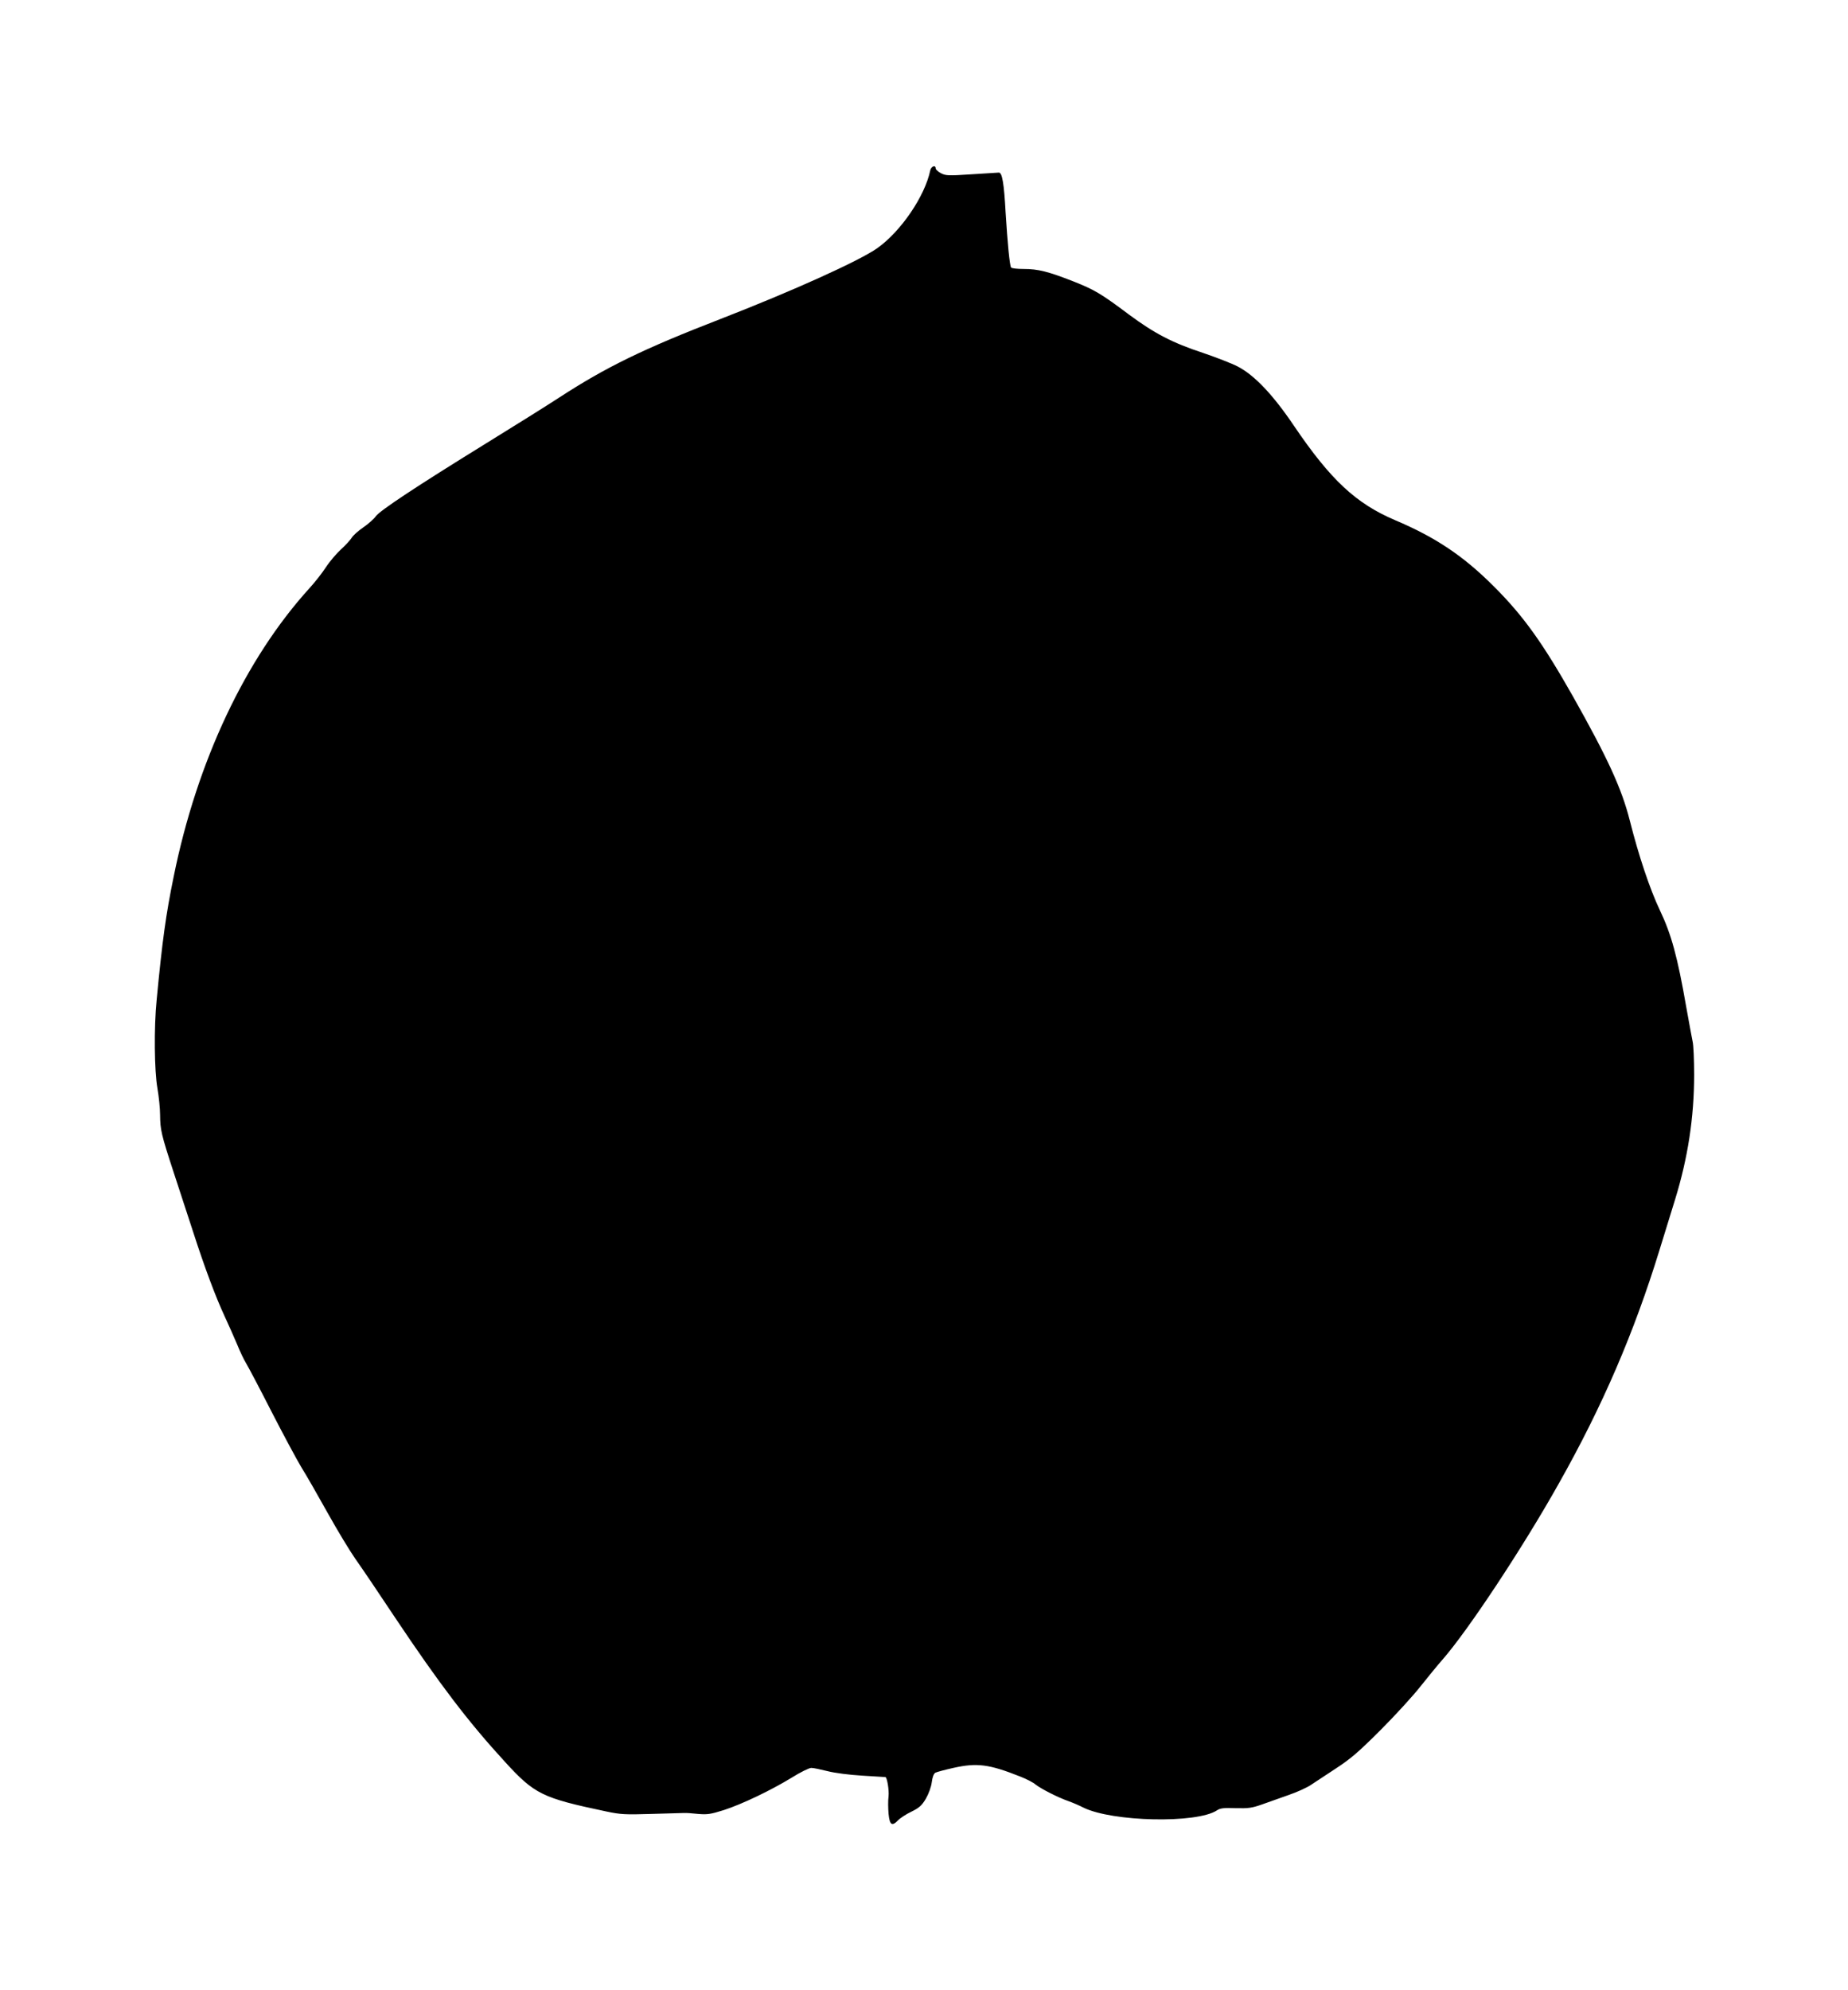 <?xml version="1.0" standalone="no"?>
<!DOCTYPE svg PUBLIC "-//W3C//DTD SVG 20010904//EN"
 "http://www.w3.org/TR/2001/REC-SVG-20010904/DTD/svg10.dtd">
<svg version="1.0" xmlns="http://www.w3.org/2000/svg"
 width="1189pt" height="1280pt" viewBox="0 0 1189 1280"
 preserveAspectRatio="xMidYMid meet">
<g transform="translate(0,1280) scale(0.1,-0.1)"
fill="#000000" stroke="none">
<path d="M5985 11703 c-35 -166 -188 -390 -339 -498 -115 -82 -548 -277 -1009
-456 -501 -194 -738 -310 -1041 -507 -72 -47 -284 -180 -471 -295 -452 -279
-678 -429 -707 -467 -12 -18 -49 -50 -81 -72 -32 -22 -66 -52 -75 -68 -10 -15
-41 -49 -69 -74 -28 -26 -72 -77 -96 -114 -24 -37 -72 -98 -106 -135 -413
-455 -724 -1115 -874 -1857 -49 -239 -73 -410 -109 -790 -18 -178 -15 -458 5
-570 9 -52 17 -129 17 -170 1 -97 7 -125 89 -375 38 -115 94 -288 125 -382 71
-220 144 -416 202 -540 25 -54 61 -135 80 -180 18 -45 44 -99 57 -120 13 -21
86 -159 162 -308 76 -148 163 -310 193 -360 31 -49 107 -182 170 -295 63 -113
143 -245 178 -295 35 -49 151 -220 257 -380 285 -426 470 -669 705 -925 192
-210 240 -233 652 -320 94 -20 124 -21 290 -16 102 3 196 6 210 6 14 1 55 -2
92 -6 59 -5 80 -2 166 25 119 39 301 126 437 209 54 34 111 62 125 62 14 0 61
-10 105 -21 47 -12 140 -24 225 -29 80 -5 146 -9 147 -9 11 -4 24 -85 20 -123
-4 -27 -3 -78 0 -113 7 -73 22 -83 62 -41 13 13 50 38 84 54 51 25 68 40 94
84 18 32 34 74 38 106 4 33 13 55 23 61 10 5 62 19 116 31 152 34 230 24 431
-56 39 -15 83 -38 98 -51 34 -27 143 -83 212 -107 28 -10 70 -28 95 -41 186
-92 730 -104 860 -18 20 14 45 17 120 14 82 -2 105 1 170 24 41 15 119 42 172
61 53 18 116 47 140 63 24 16 96 63 161 106 98 64 147 106 290 249 95 95 210
221 257 281 47 59 109 135 139 169 163 185 520 724 751 1136 281 498 484 970
647 1500 36 118 81 264 100 324 83 269 123 529 123 804 0 95 -4 192 -10 215
-5 23 -23 123 -41 222 -56 322 -96 467 -169 620 -63 132 -136 348 -194 578
-52 205 -141 399 -365 797 -196 346 -319 518 -509 708 -197 197 -375 316 -637
427 -251 107 -413 258 -648 604 -136 202 -255 327 -362 383 -38 20 -139 59
-224 88 -198 65 -314 126 -476 246 -183 137 -222 160 -361 215 -161 63 -225
79 -317 79 -42 0 -79 4 -82 10 -9 15 -23 159 -35 355 -10 185 -22 255 -43 255
-7 0 -86 -5 -176 -11 -151 -10 -166 -9 -197 7 -19 10 -34 24 -34 31 0 25 -30
13 -35 -14z"/>
</g>
</svg>
